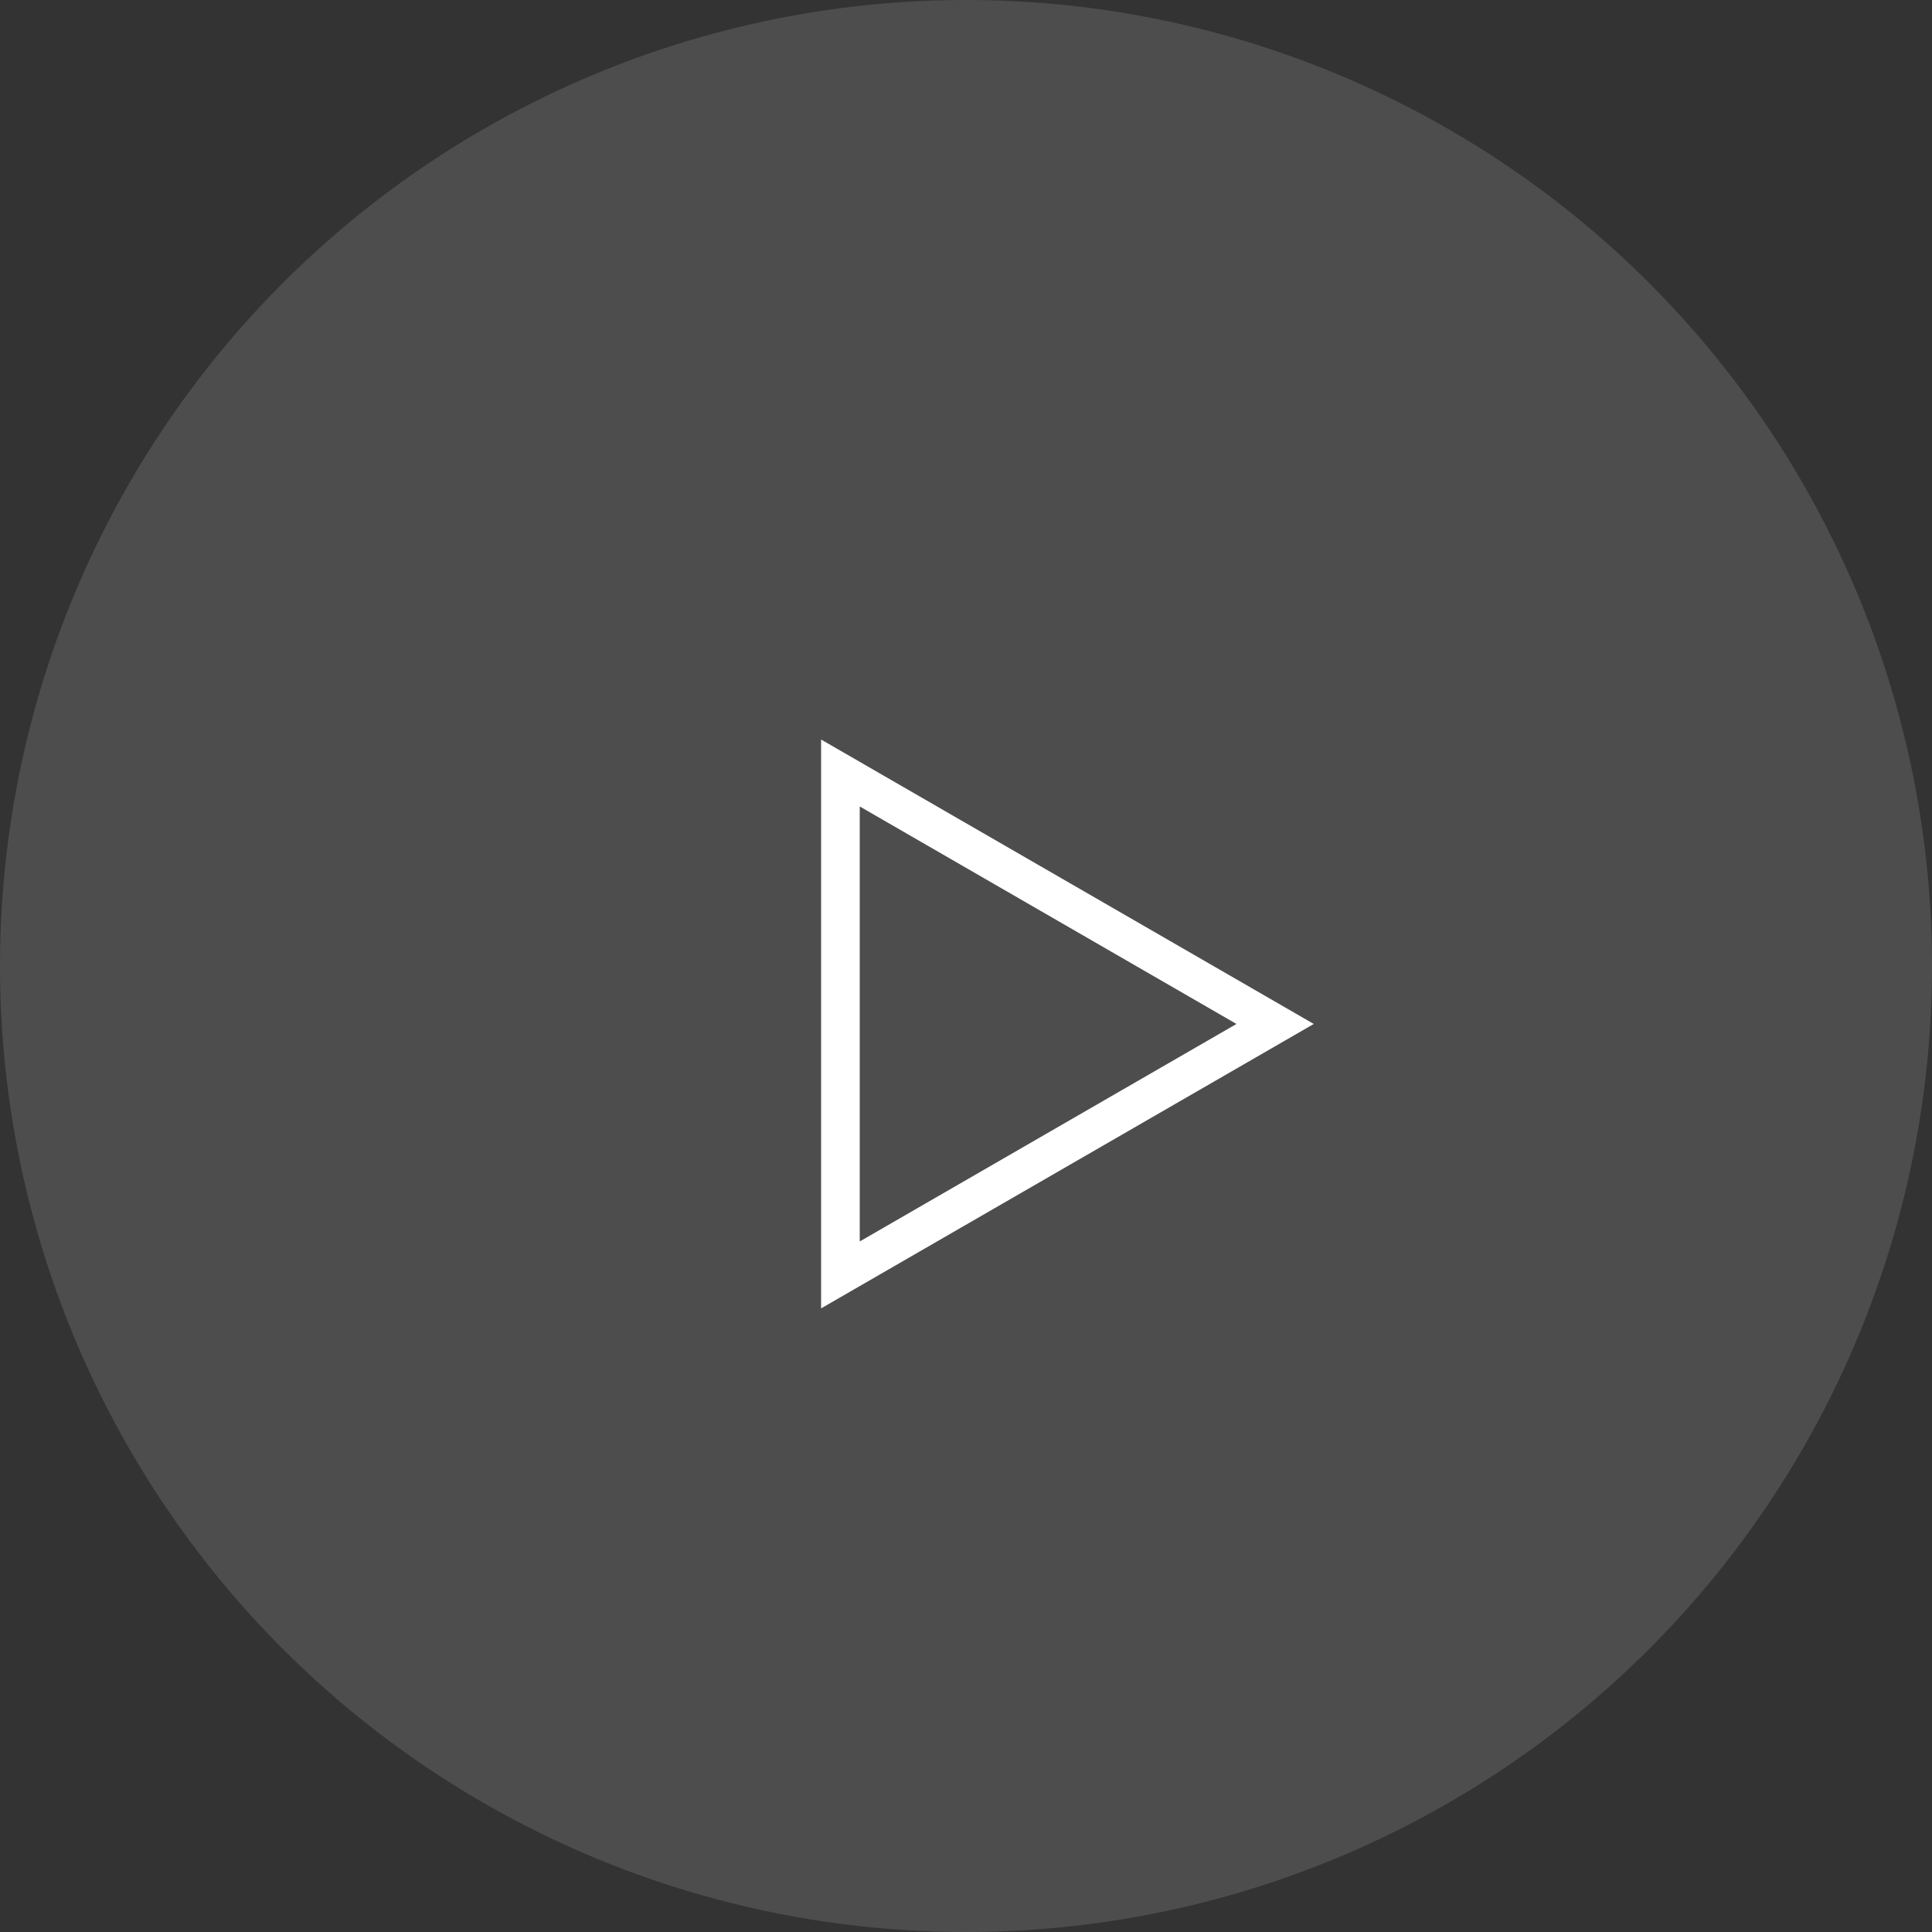 <?xml version="1.0" encoding="UTF-8"?> <svg xmlns="http://www.w3.org/2000/svg" width="50" height="50" viewBox="0 0 50 50" fill="none"><rect x="0" y="0" width="50" height="50" fill="#333333" stroke="none"/> <circle cx="25" cy="25" r="25" fill="white" fill-opacity="0.13"></circle> <path d="M21.75 20.005L33 26.5L21.75 32.995V20.005Z" stroke="white"></path> </svg> 